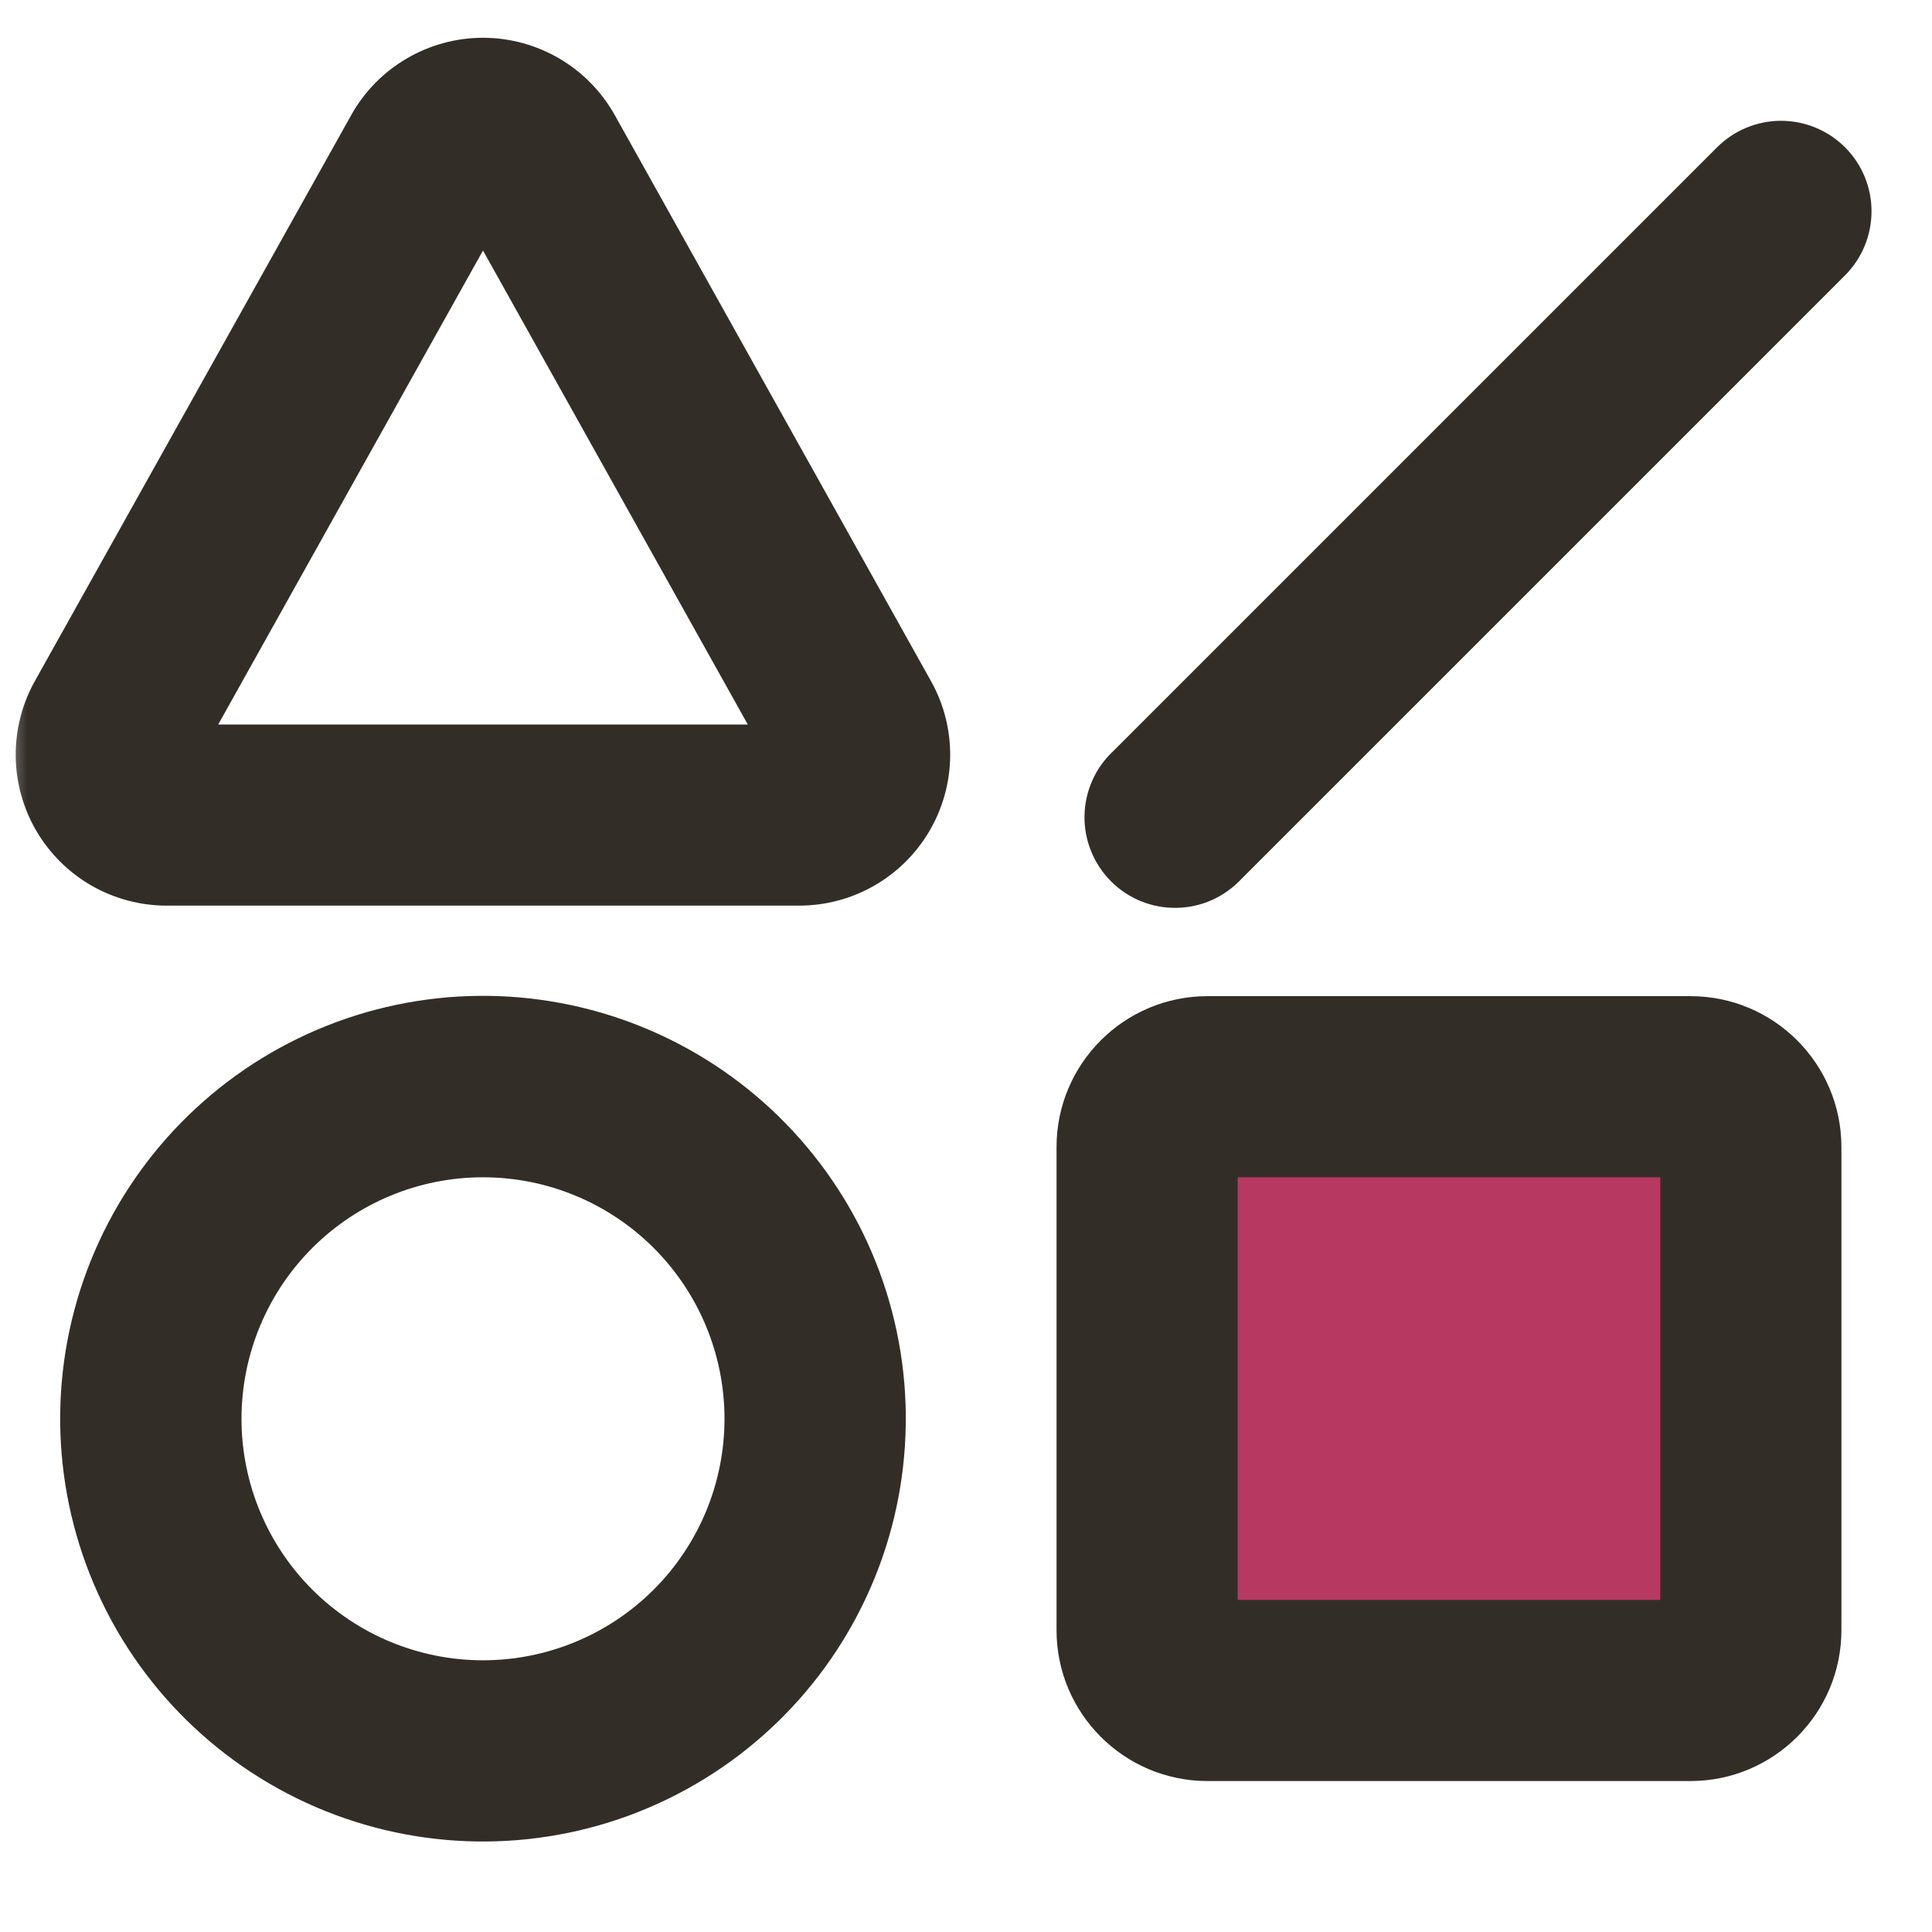 <svg width="36" height="36" viewBox="0 0 36 36" fill="none" xmlns="http://www.w3.org/2000/svg">
<g clip-path="url(#clip0_680_1179)">
<path d="M32.5 20.5H22V31H32.5V20.5Z" fill="#B73861"/>
<mask id="mask0_680_1179" style="mask-type:luminance" maskUnits="userSpaceOnUse" x="0" y="0" width="36" height="36">
<path d="M0 0H36V36H0V0Z" fill="white"/>
</mask>
<g mask="url(#mask0_680_1179)">
<path fill-rule="evenodd" clip-rule="evenodd" d="M13.934 13.5L9 4.668L4.066 13.5H13.934ZM11.455 2.144C11.21 1.707 10.854 1.344 10.423 1.091C9.991 0.838 9.5 0.704 9 0.704C8.5 0.704 8.008 0.838 7.577 1.091C7.145 1.344 6.789 1.707 6.545 2.144L0.65 12.69C0.411 13.118 0.288 13.601 0.293 14.091C0.298 14.582 0.431 15.062 0.679 15.485C0.927 15.908 1.282 16.259 1.707 16.503C2.133 16.746 2.614 16.875 3.105 16.875H14.895C15.385 16.874 15.867 16.746 16.292 16.502C16.717 16.258 17.071 15.907 17.319 15.484C17.567 15.061 17.7 14.581 17.705 14.091C17.71 13.601 17.587 13.117 17.347 12.69L11.455 2.144ZM5.701 33.59C7.599 34.465 9.766 34.55 11.727 33.827C12.697 33.468 13.588 32.923 14.348 32.22C15.108 31.518 15.722 30.673 16.155 29.733C16.588 28.794 16.832 27.778 16.872 26.744C16.913 25.71 16.75 24.679 16.392 23.708C16.034 22.737 15.488 21.847 14.785 21.087C14.083 20.327 13.238 19.713 12.298 19.28C10.401 18.405 8.233 18.32 6.273 19.043C4.312 19.766 2.72 21.239 1.845 23.136C0.97 25.034 0.885 27.201 1.608 29.162C2.331 31.122 3.804 32.715 5.701 33.59ZM9 30.937C10.193 30.937 11.338 30.463 12.182 29.619C13.026 28.775 13.5 27.631 13.5 26.437C13.5 25.244 13.026 24.099 12.182 23.255C11.338 22.411 10.193 21.937 9 21.937C7.806 21.937 6.662 22.411 5.818 23.255C4.974 24.099 4.5 25.244 4.5 26.437C4.5 27.631 4.974 28.775 5.818 29.619C6.662 30.463 7.806 30.937 9 30.937ZM34.38 2.745C34.696 3.061 34.873 3.49 34.873 3.937C34.873 4.384 34.696 4.813 34.38 5.13L23.13 16.38C22.975 16.545 22.789 16.678 22.582 16.771C22.375 16.863 22.152 16.913 21.925 16.916C21.698 16.921 21.473 16.879 21.263 16.794C21.053 16.709 20.862 16.583 20.702 16.422C20.542 16.262 20.416 16.071 20.331 15.861C20.246 15.651 20.204 15.426 20.208 15.2C20.212 14.973 20.262 14.749 20.354 14.542C20.446 14.335 20.579 14.149 20.745 13.995L31.995 2.745C32.311 2.429 32.74 2.251 33.187 2.251C33.635 2.251 34.063 2.429 34.38 2.745ZM23.062 29.812V21.937H30.937V29.812H23.062ZM19.687 21.375C19.687 19.822 20.947 18.562 22.5 18.562H31.5C33.052 18.562 34.312 19.822 34.312 21.375V30.375C34.312 31.927 33.052 33.187 31.5 33.187H22.5C20.947 33.187 19.687 31.927 19.687 30.375V21.375Z" fill="#332D28"/>
</g>
</g>
<defs>
<clipPath id="clip0_680_1179">
<rect width="36" height="36" fill="white"/>
</clipPath>
</defs>
</svg>
